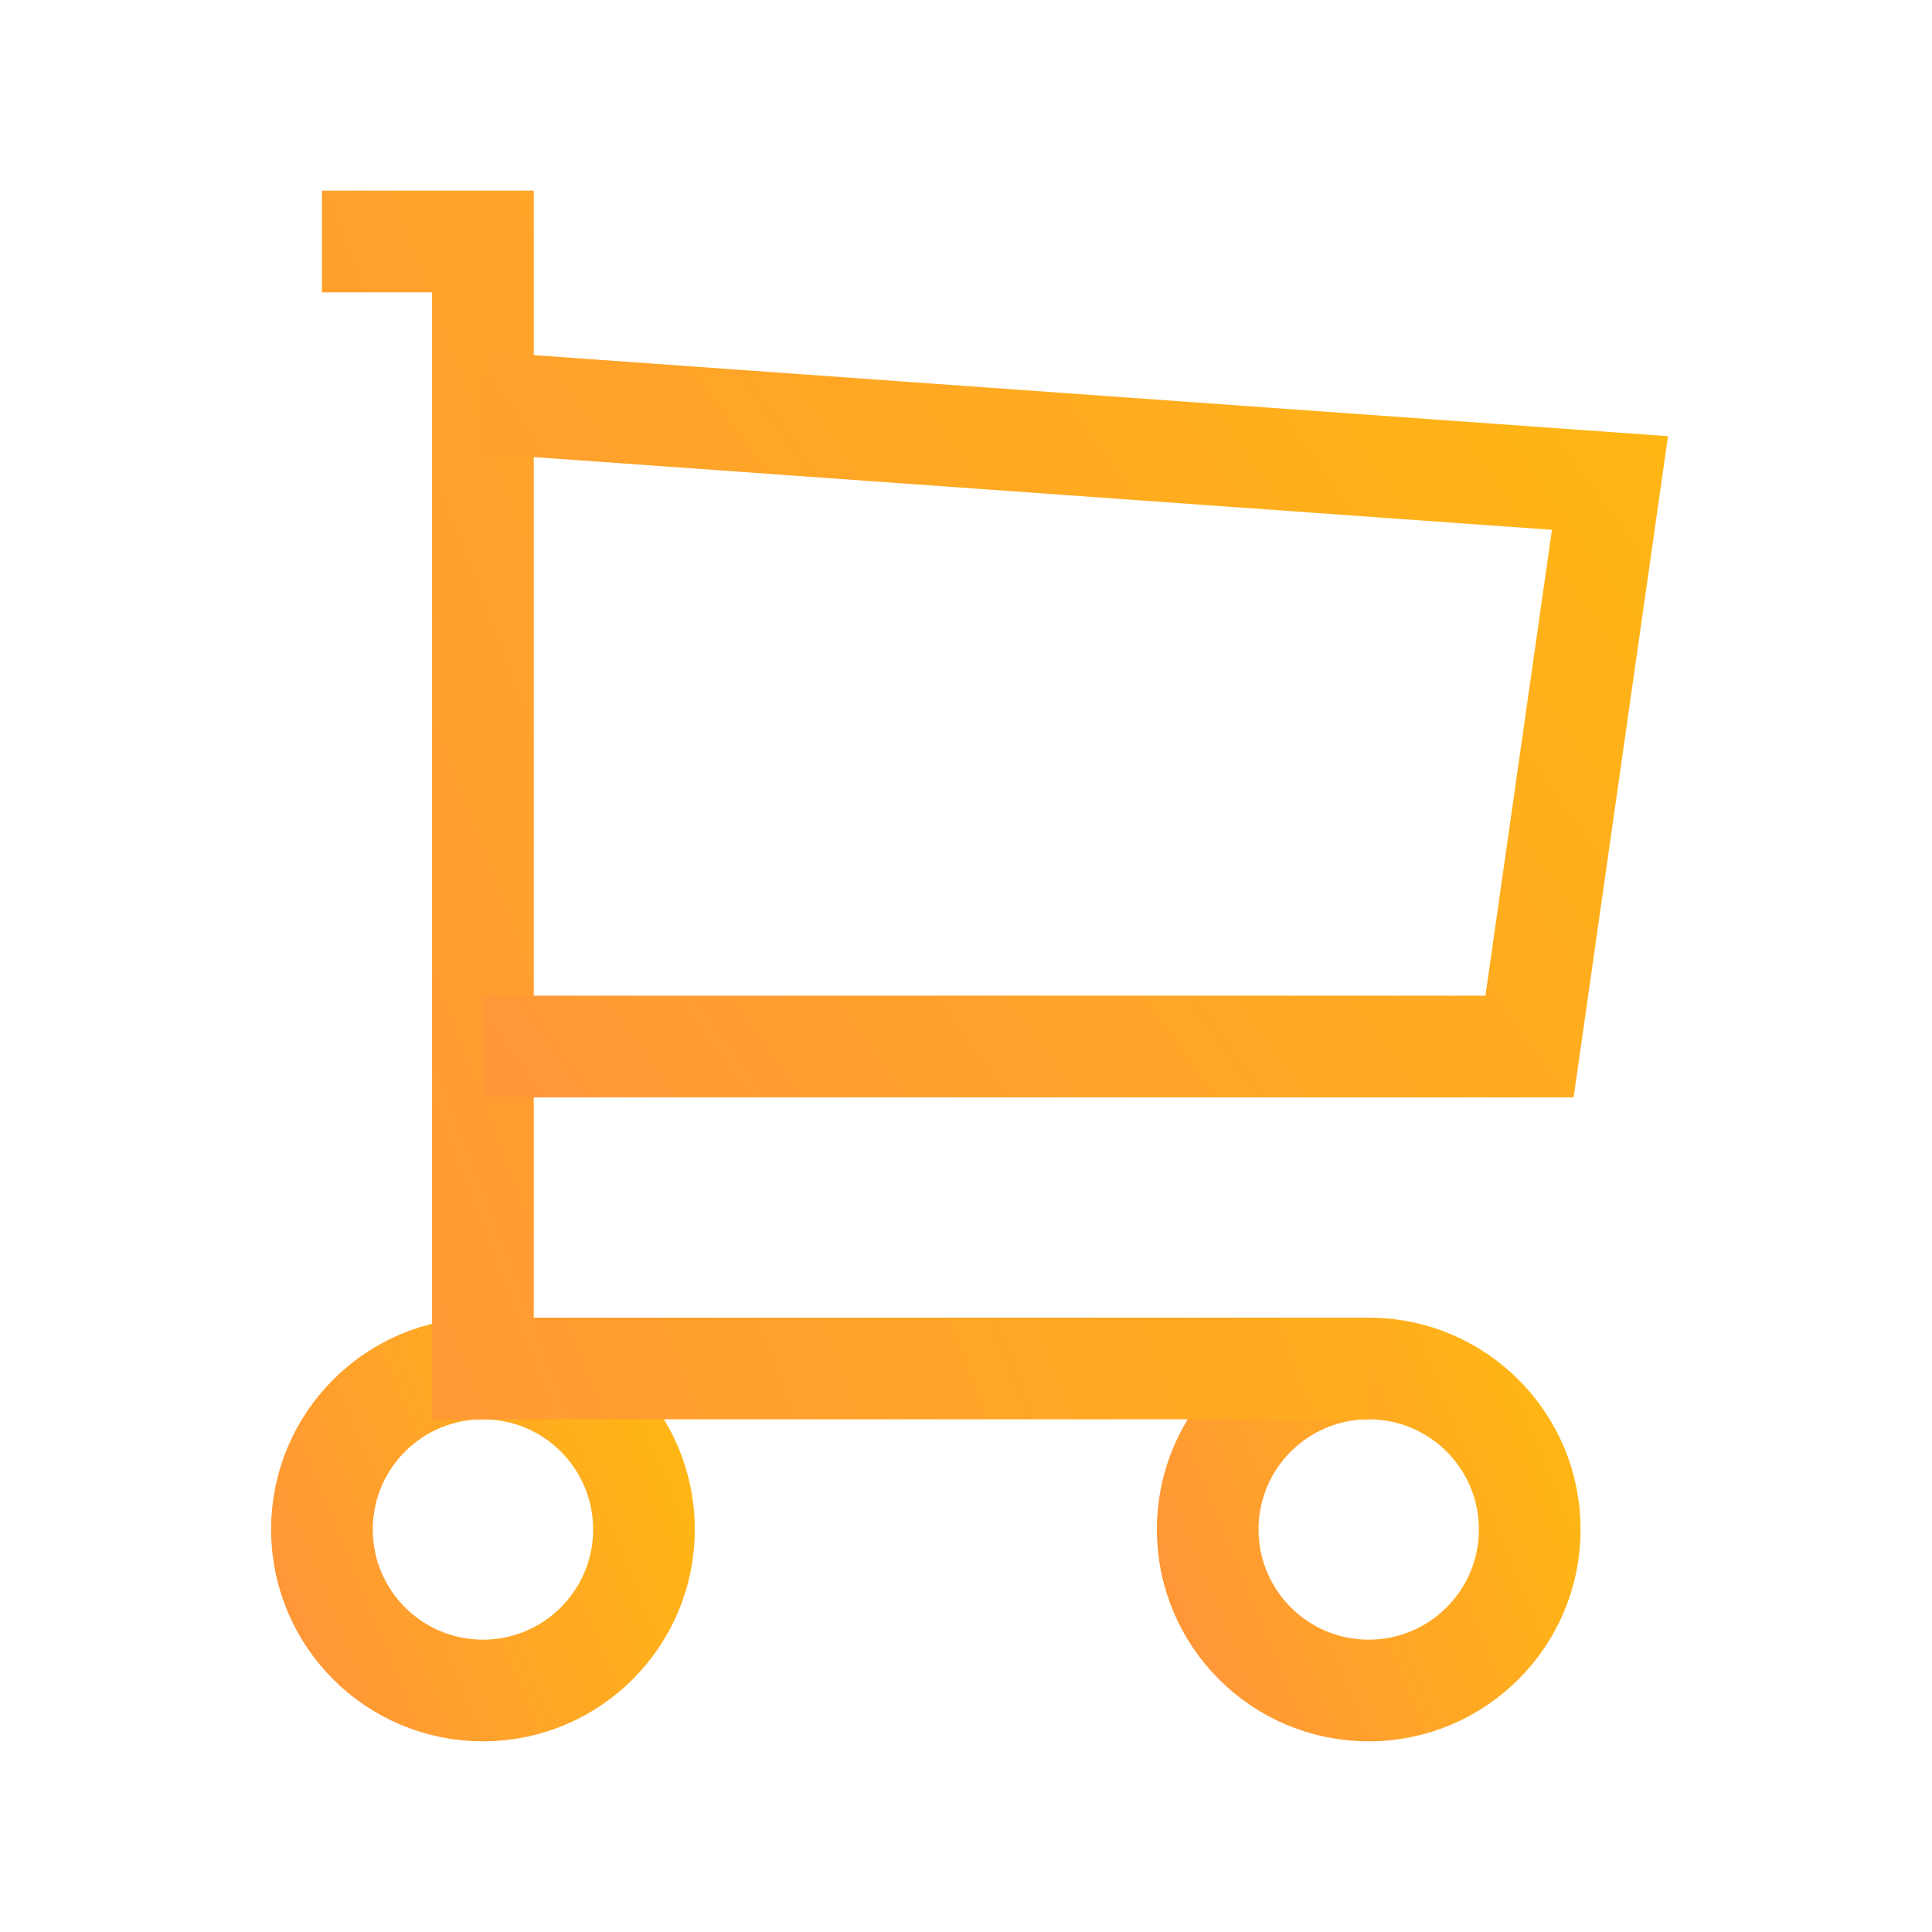 <svg width="19" height="19" viewBox="0 0 19 19" fill="none" xmlns="http://www.w3.org/2000/svg">
    <path d="M4.749 16.625C5.624 16.625 6.333 15.916 6.333 15.041C6.333 14.167 5.624 13.458 4.749 13.458C3.875 13.458 3.166 14.167 3.166 15.041C3.166 15.916 3.875 16.625 4.749 16.625Z" stroke="url(#paint0_linear_19_12929)" strokeWidth="1.5" strokeLinecap="round" strokeLinejoin="round"/>
    <path d="M13.46 16.625C14.335 16.625 15.044 15.916 15.044 15.041C15.044 14.167 14.335 13.458 13.46 13.458C12.586 13.458 11.877 14.167 11.877 15.041C11.877 15.916 12.586 16.625 13.46 16.625Z" stroke="url(#paint1_linear_19_12929)" strokeWidth="1.5" strokeLinecap="round" strokeLinejoin="round"/>
    <path d="M13.458 13.458H4.749V2.375H3.166" stroke="url(#paint2_linear_19_12929)" strokeWidth="1.5" strokeLinecap="round" strokeLinejoin="round"/>
    <path d="M4.75 3.958L15.833 4.75L15.042 10.292H4.75" stroke="url(#paint3_linear_19_12929)" strokeWidth="1.5" strokeLinecap="round" strokeLinejoin="round"/>
    <defs>
        <linearGradient id="paint0_linear_19_12929" x1="7.589" y1="12.645" x2="2.406" y2="14.776" gradientUnits="userSpaceOnUse">
            <stop offset="0" stop-color="#FFC107"/>
            <stop offset="1" stop-color="#FF9737"/>
        </linearGradient>
        <linearGradient id="paint1_linear_19_12929" x1="16.3" y1="12.645" x2="11.117" y2="14.776" gradientUnits="userSpaceOnUse">
            <stop offset="0" stop-color="#FFC107"/>
            <stop offset="1" stop-color="#FF9737"/>
        </linearGradient>
        <linearGradient id="paint2_linear_19_12929" x1="17.54" y1="-0.469" x2="0.354" y2="6.093" gradientUnits="userSpaceOnUse">
            <stop offset="0" stop-color="#FFC107"/>
            <stop offset="1" stop-color="#FF9737"/>
        </linearGradient>
        <linearGradient id="paint3_linear_19_12929" x1="20.23" y1="2.333" x2="6.258" y2="12.387" gradientUnits="userSpaceOnUse">
            <stop offset="0" stop-color="#FFC107"/>
            <stop offset="1" stop-color="#FF9737"/>
        </linearGradient>
    </defs>
</svg>
